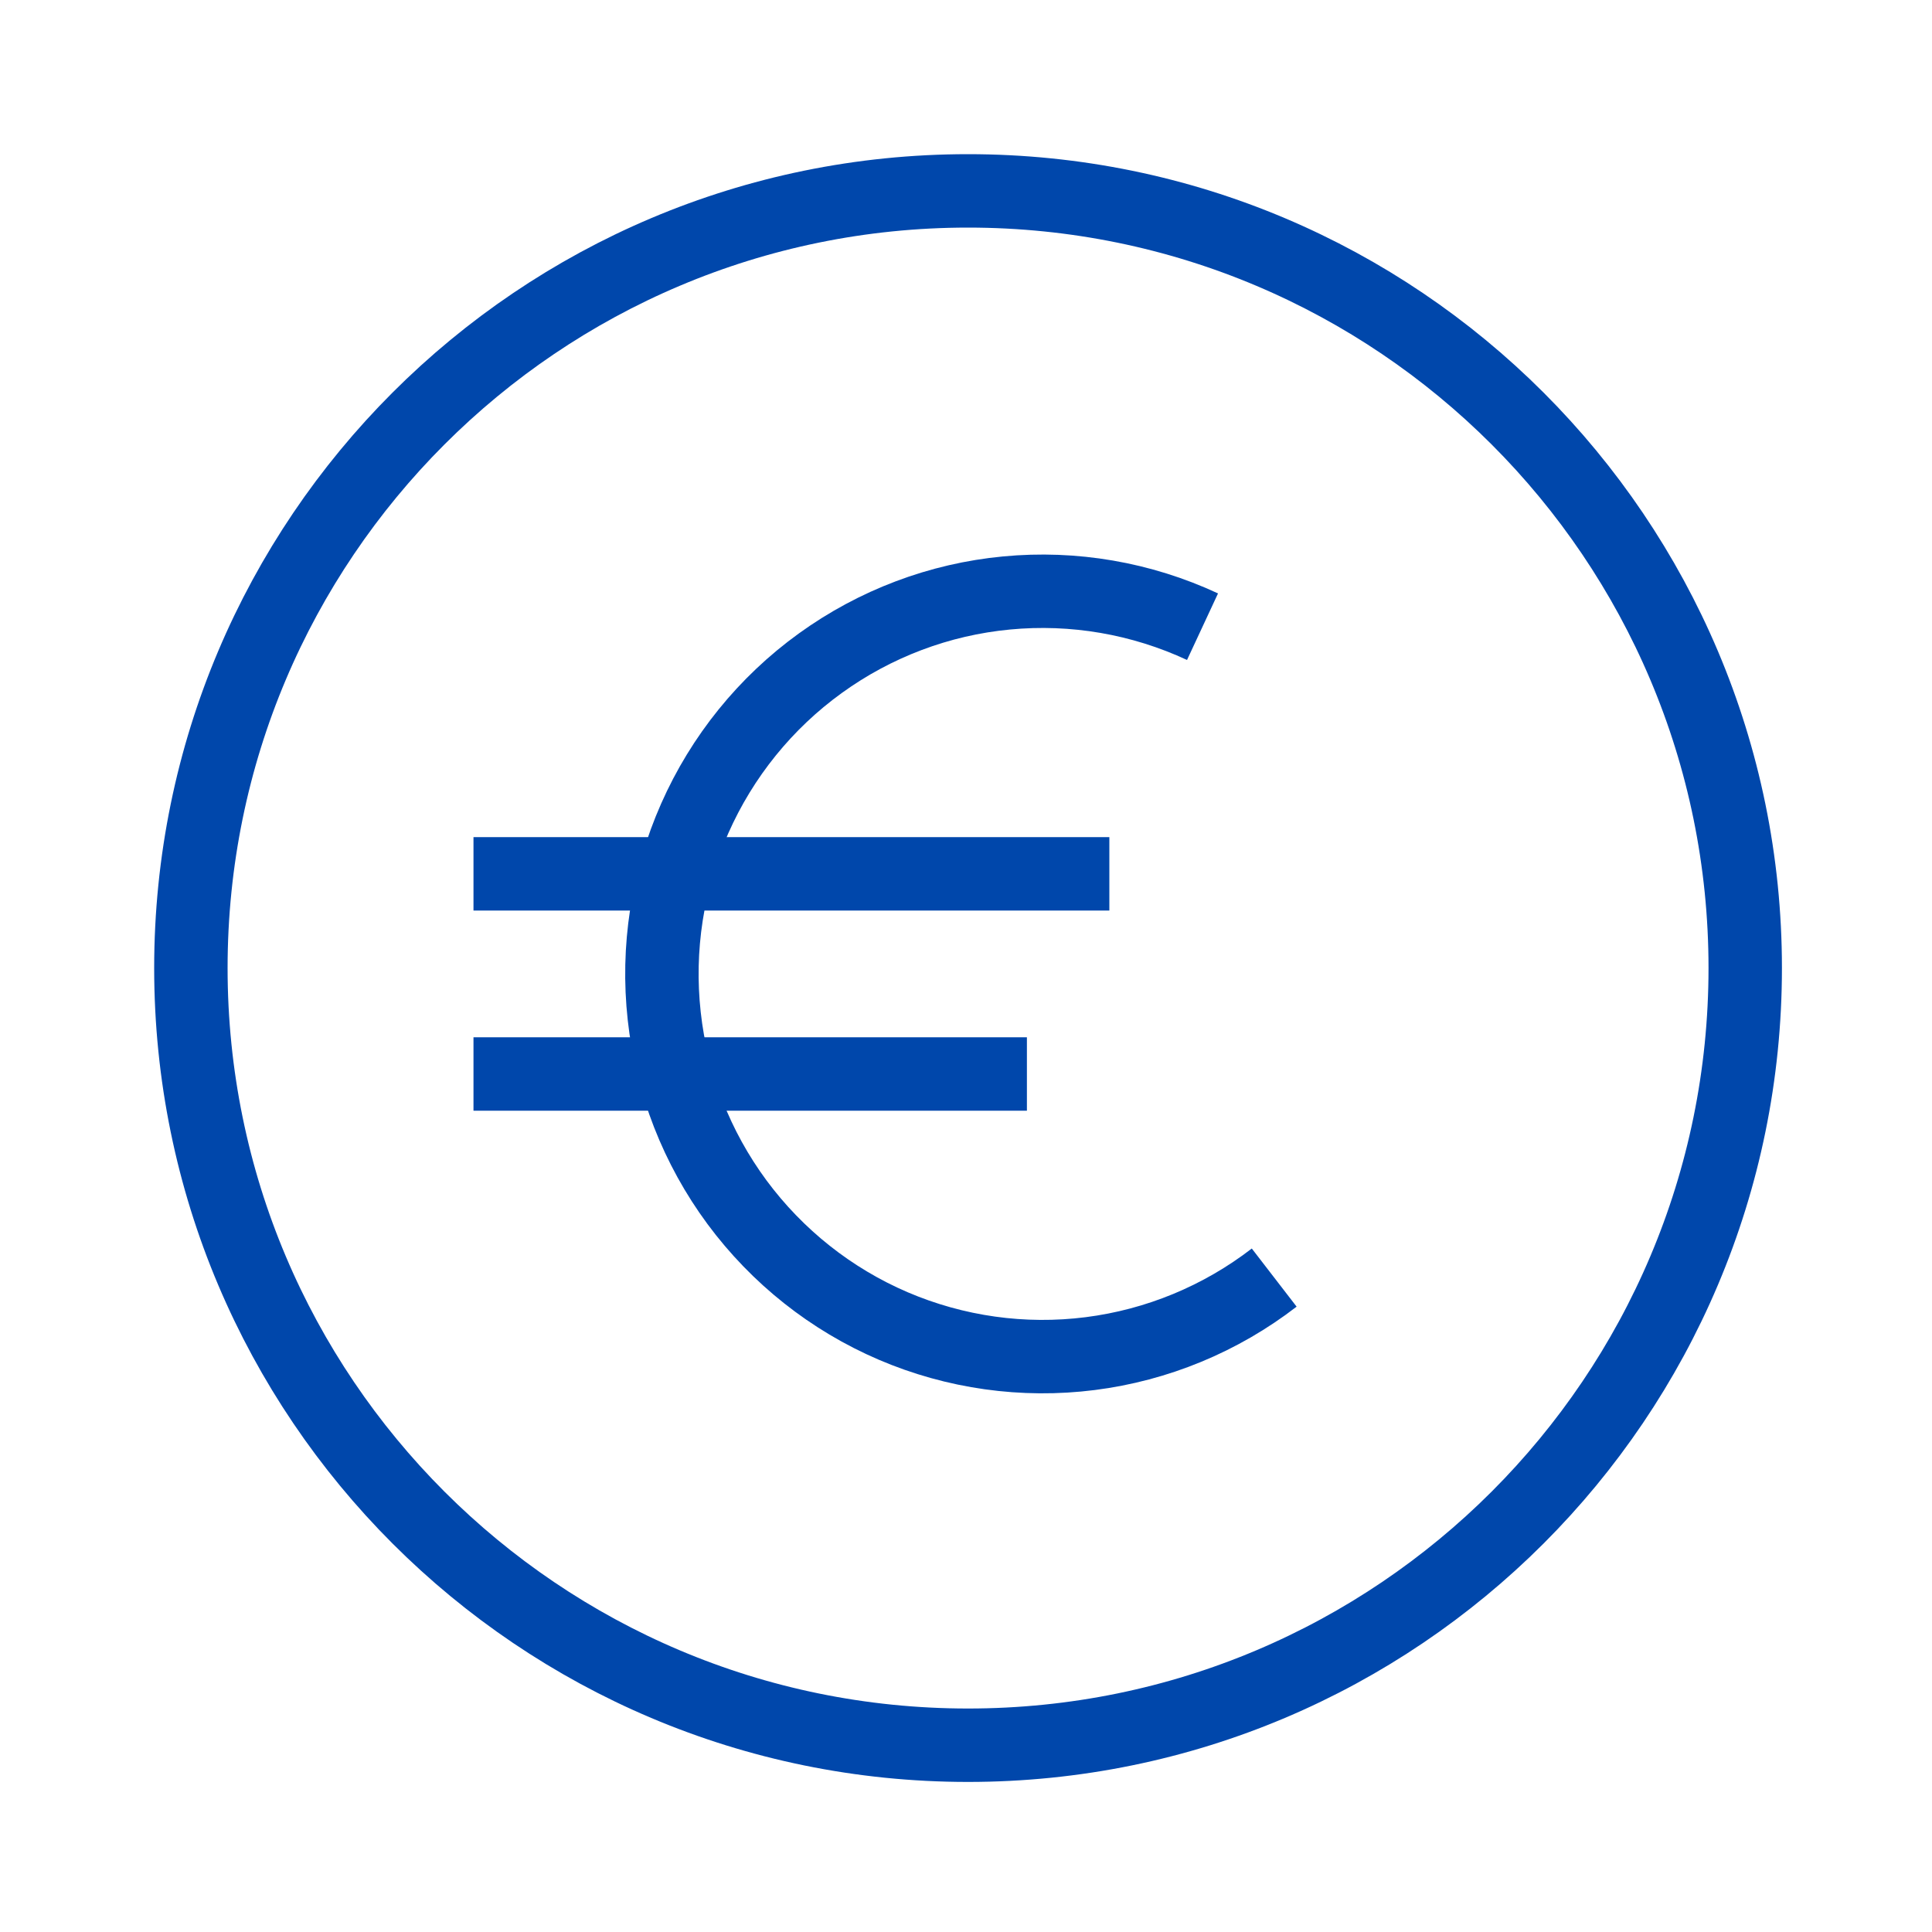 <svg width="40" height="40" viewBox="0 0 40 40" fill="none" xmlns="http://www.w3.org/2000/svg">
<path d="M20.042 36.133C28.929 36.133 36.133 28.929 36.133 20.042C36.133 11.156 28.929 3.952 20.042 3.952C11.156 3.952 3.952 11.156 3.952 20.042C3.952 28.929 11.156 36.133 20.042 36.133Z" stroke="#0047AB" stroke-width="1.52"/>
<path d="M26.381 26.451C25.272 27.306 23.958 27.849 22.572 28.025C21.186 28.201 19.778 28.003 18.493 27.453C17.208 26.902 16.092 26.017 15.258 24.89C14.425 23.762 13.905 22.432 13.752 21.036C13.598 19.64 13.816 18.228 14.384 16.944C14.951 15.661 15.848 14.552 16.983 13.732C18.117 12.912 19.447 12.409 20.838 12.277C22.229 12.144 23.63 12.385 24.897 12.975" stroke="#0047AB" stroke-width="1.52"/>
<path d="M9.803 18.092H22.968" stroke="#0047AB" stroke-width="1.52"/>
<path d="M9.803 22.236H21.261" stroke="#0047AB" stroke-width="1.52"/>
</svg>
